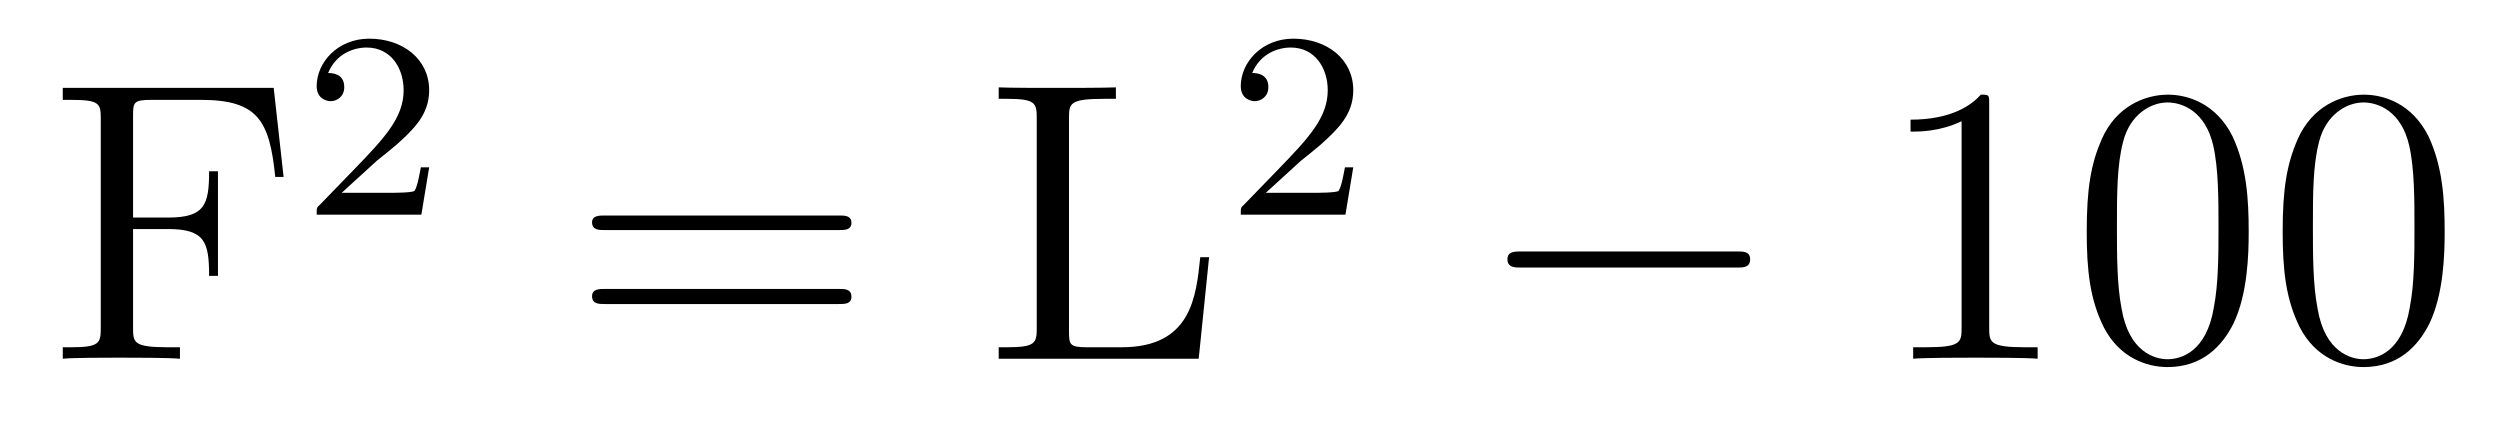<?xml version='1.0'?>
<!-- This file was generated by dvisvgm 1.9.2 -->
<svg height='13pt' version='1.1' viewBox='0 -13 75 13' width='75pt' xmlns='http://www.w3.org/2000/svg' xmlns:xlink='http://www.w3.org/1999/xlink'>
<g id='page1'>
<g transform='matrix(1 0 0 1 -127 652)'>
<path d='M135.211 -662.363H128.883V-662.004H129.133C129.977 -662.004 130.023 -661.895 130.023 -661.457V-655.145C130.023 -654.707 129.977 -654.582 129.133 -654.582H128.883V-654.238C129.18 -654.27 130.227 -654.27 130.586 -654.27C131.008 -654.27 132.055 -654.27 132.398 -654.238V-654.582H132.039C131.008 -654.582 130.992 -654.723 130.992 -655.16V-658.129H132.039C133.148 -658.129 133.273 -657.738 133.273 -656.723H133.539V-659.863H133.273C133.273 -658.863 133.148 -658.473 132.039 -658.473H130.992V-661.535C130.992 -661.926 131.008 -662.004 131.539 -662.004H133.023C134.742 -662.004 135.086 -661.379 135.258 -659.691H135.508L135.211 -662.363ZM136.078 -654.238' fill-rule='evenodd'/>
<path d='M138.312 -660.184C138.453 -660.293 138.781 -660.559 138.906 -660.668C139.406 -661.121 139.875 -661.559 139.875 -662.293C139.875 -663.231 139.078 -663.84 138.078 -663.84C137.125 -663.84 136.5 -663.121 136.5 -662.418C136.5 -662.027 136.812 -661.965 136.922 -661.965C137.094 -661.965 137.328 -662.09 137.328 -662.387C137.328 -662.809 136.938 -662.809 136.844 -662.809C137.078 -663.387 137.609 -663.574 138 -663.574C138.734 -663.574 139.109 -662.949 139.109 -662.293C139.109 -661.465 138.531 -660.855 137.594 -659.887L136.594 -658.855C136.5 -658.777 136.5 -658.762 136.5 -658.559H139.641L139.875 -659.98H139.625C139.594 -659.824 139.531 -659.418 139.437 -659.277C139.391 -659.215 138.781 -659.215 138.656 -659.215H137.25L138.312 -660.184ZM140.277 -658.559' fill-rule='evenodd'/>
<path d='M152.168 -658.098C152.34 -658.098 152.543 -658.098 152.543 -658.316C152.543 -658.535 152.34 -658.535 152.168 -658.535H145.152C144.981 -658.535 144.762 -658.535 144.762 -658.332C144.762 -658.098 144.965 -658.098 145.152 -658.098H152.168ZM152.168 -655.879C152.34 -655.879 152.543 -655.879 152.543 -656.098C152.543 -656.332 152.34 -656.332 152.168 -656.332H145.152C144.981 -656.332 144.762 -656.332 144.762 -656.113C144.762 -655.879 144.965 -655.879 145.152 -655.879H152.168ZM153.238 -654.238' fill-rule='evenodd'/>
<path d='M163.273 -657.285H163.008C162.883 -656.098 162.742 -654.582 160.648 -654.582H159.617C159.086 -654.582 159.07 -654.66 159.07 -655.066V-661.457C159.07 -661.895 159.086 -662.035 160.117 -662.035H160.477V-662.379C160.133 -662.363 159.086 -662.363 158.664 -662.363C158.305 -662.363 157.258 -662.363 156.961 -662.379V-662.035H157.211C158.055 -662.035 158.102 -661.91 158.102 -661.473V-655.145C158.102 -654.707 158.055 -654.582 157.211 -654.582H156.961V-654.238H162.961L163.273 -657.285ZM163.793 -654.238' fill-rule='evenodd'/>
<path d='M166.035 -660.184C166.176 -660.293 166.504 -660.559 166.629 -660.668C167.129 -661.121 167.598 -661.559 167.598 -662.293C167.598 -663.231 166.801 -663.84 165.801 -663.84C164.848 -663.84 164.223 -663.121 164.223 -662.418C164.223 -662.027 164.535 -661.965 164.645 -661.965C164.816 -661.965 165.051 -662.09 165.051 -662.387C165.051 -662.809 164.66 -662.809 164.566 -662.809C164.801 -663.387 165.332 -663.574 165.723 -663.574C166.457 -663.574 166.832 -662.949 166.832 -662.293C166.832 -661.465 166.254 -660.855 165.316 -659.887L164.316 -658.855C164.223 -658.777 164.223 -658.762 164.223 -658.559H167.363L167.598 -659.98H167.348C167.316 -659.824 167.254 -659.418 167.16 -659.277C167.113 -659.215 166.504 -659.215 166.379 -659.215H164.973L166.035 -660.184ZM168 -658.559' fill-rule='evenodd'/>
<path d='M179.098 -656.973C179.301 -656.973 179.504 -656.973 179.504 -657.223C179.504 -657.457 179.301 -657.457 179.098 -657.457H172.644C172.441 -657.457 172.223 -657.457 172.223 -657.223C172.223 -656.973 172.441 -656.973 172.644 -656.973H179.098ZM180.477 -654.238' fill-rule='evenodd'/>
<path d='M186.676 -661.879C186.676 -662.16 186.676 -662.16 186.426 -662.16C186.144 -661.848 185.551 -661.41 184.316 -661.41V-661.051C184.598 -661.051 185.191 -661.051 185.848 -661.363V-655.16C185.848 -654.723 185.816 -654.582 184.77 -654.582H184.395V-654.238C184.723 -654.27 185.879 -654.27 186.27 -654.27S187.801 -654.27 188.129 -654.238V-654.582H187.754C186.707 -654.582 186.676 -654.723 186.676 -655.16V-661.879ZM194.461 -658.051C194.461 -659.035 194.399 -660.004 193.976 -660.91C193.476 -661.91 192.617 -662.16 192.04 -662.16C191.352 -662.16 190.492 -661.816 190.055 -660.832C189.727 -660.082 189.602 -659.348 189.602 -658.051C189.602 -656.895 189.695 -656.019 190.117 -655.176C190.586 -654.27 191.398 -653.988 192.024 -653.988C193.07 -653.988 193.664 -654.613 194.008 -655.301C194.43 -656.191 194.461 -657.363 194.461 -658.051ZM192.024 -654.223C191.648 -654.223 190.867 -654.441 190.648 -655.738C190.508 -656.457 190.508 -657.363 190.508 -658.191C190.508 -659.176 190.508 -660.051 190.695 -660.754C190.898 -661.551 191.508 -661.926 192.024 -661.926C192.476 -661.926 193.164 -661.66 193.398 -660.629C193.555 -659.941 193.555 -659.004 193.555 -658.191C193.555 -657.395 193.555 -656.488 193.414 -655.77C193.195 -654.457 192.445 -654.223 192.024 -654.223ZM200.34 -658.051C200.34 -659.035 200.278 -660.004 199.855 -660.91C199.356 -661.91 198.496 -662.16 197.918 -662.16C197.231 -662.16 196.372 -661.816 195.934 -660.832C195.606 -660.082 195.48 -659.348 195.48 -658.051C195.48 -656.895 195.575 -656.019 195.996 -655.176C196.465 -654.27 197.278 -653.988 197.903 -653.988C198.949 -653.988 199.543 -654.613 199.886 -655.301C200.309 -656.191 200.34 -657.363 200.34 -658.051ZM197.903 -654.223C197.527 -654.223 196.746 -654.441 196.528 -655.738C196.387 -656.457 196.387 -657.363 196.387 -658.191C196.387 -659.176 196.387 -660.051 196.574 -660.754C196.777 -661.551 197.387 -661.926 197.903 -661.926C198.355 -661.926 199.043 -661.66 199.277 -660.629C199.434 -659.941 199.434 -659.004 199.434 -658.191C199.434 -657.395 199.434 -656.488 199.292 -655.77C199.074 -654.457 198.324 -654.223 197.903 -654.223ZM200.875 -654.238' fill-rule='evenodd'/>
</g>
</g>
</svg>
